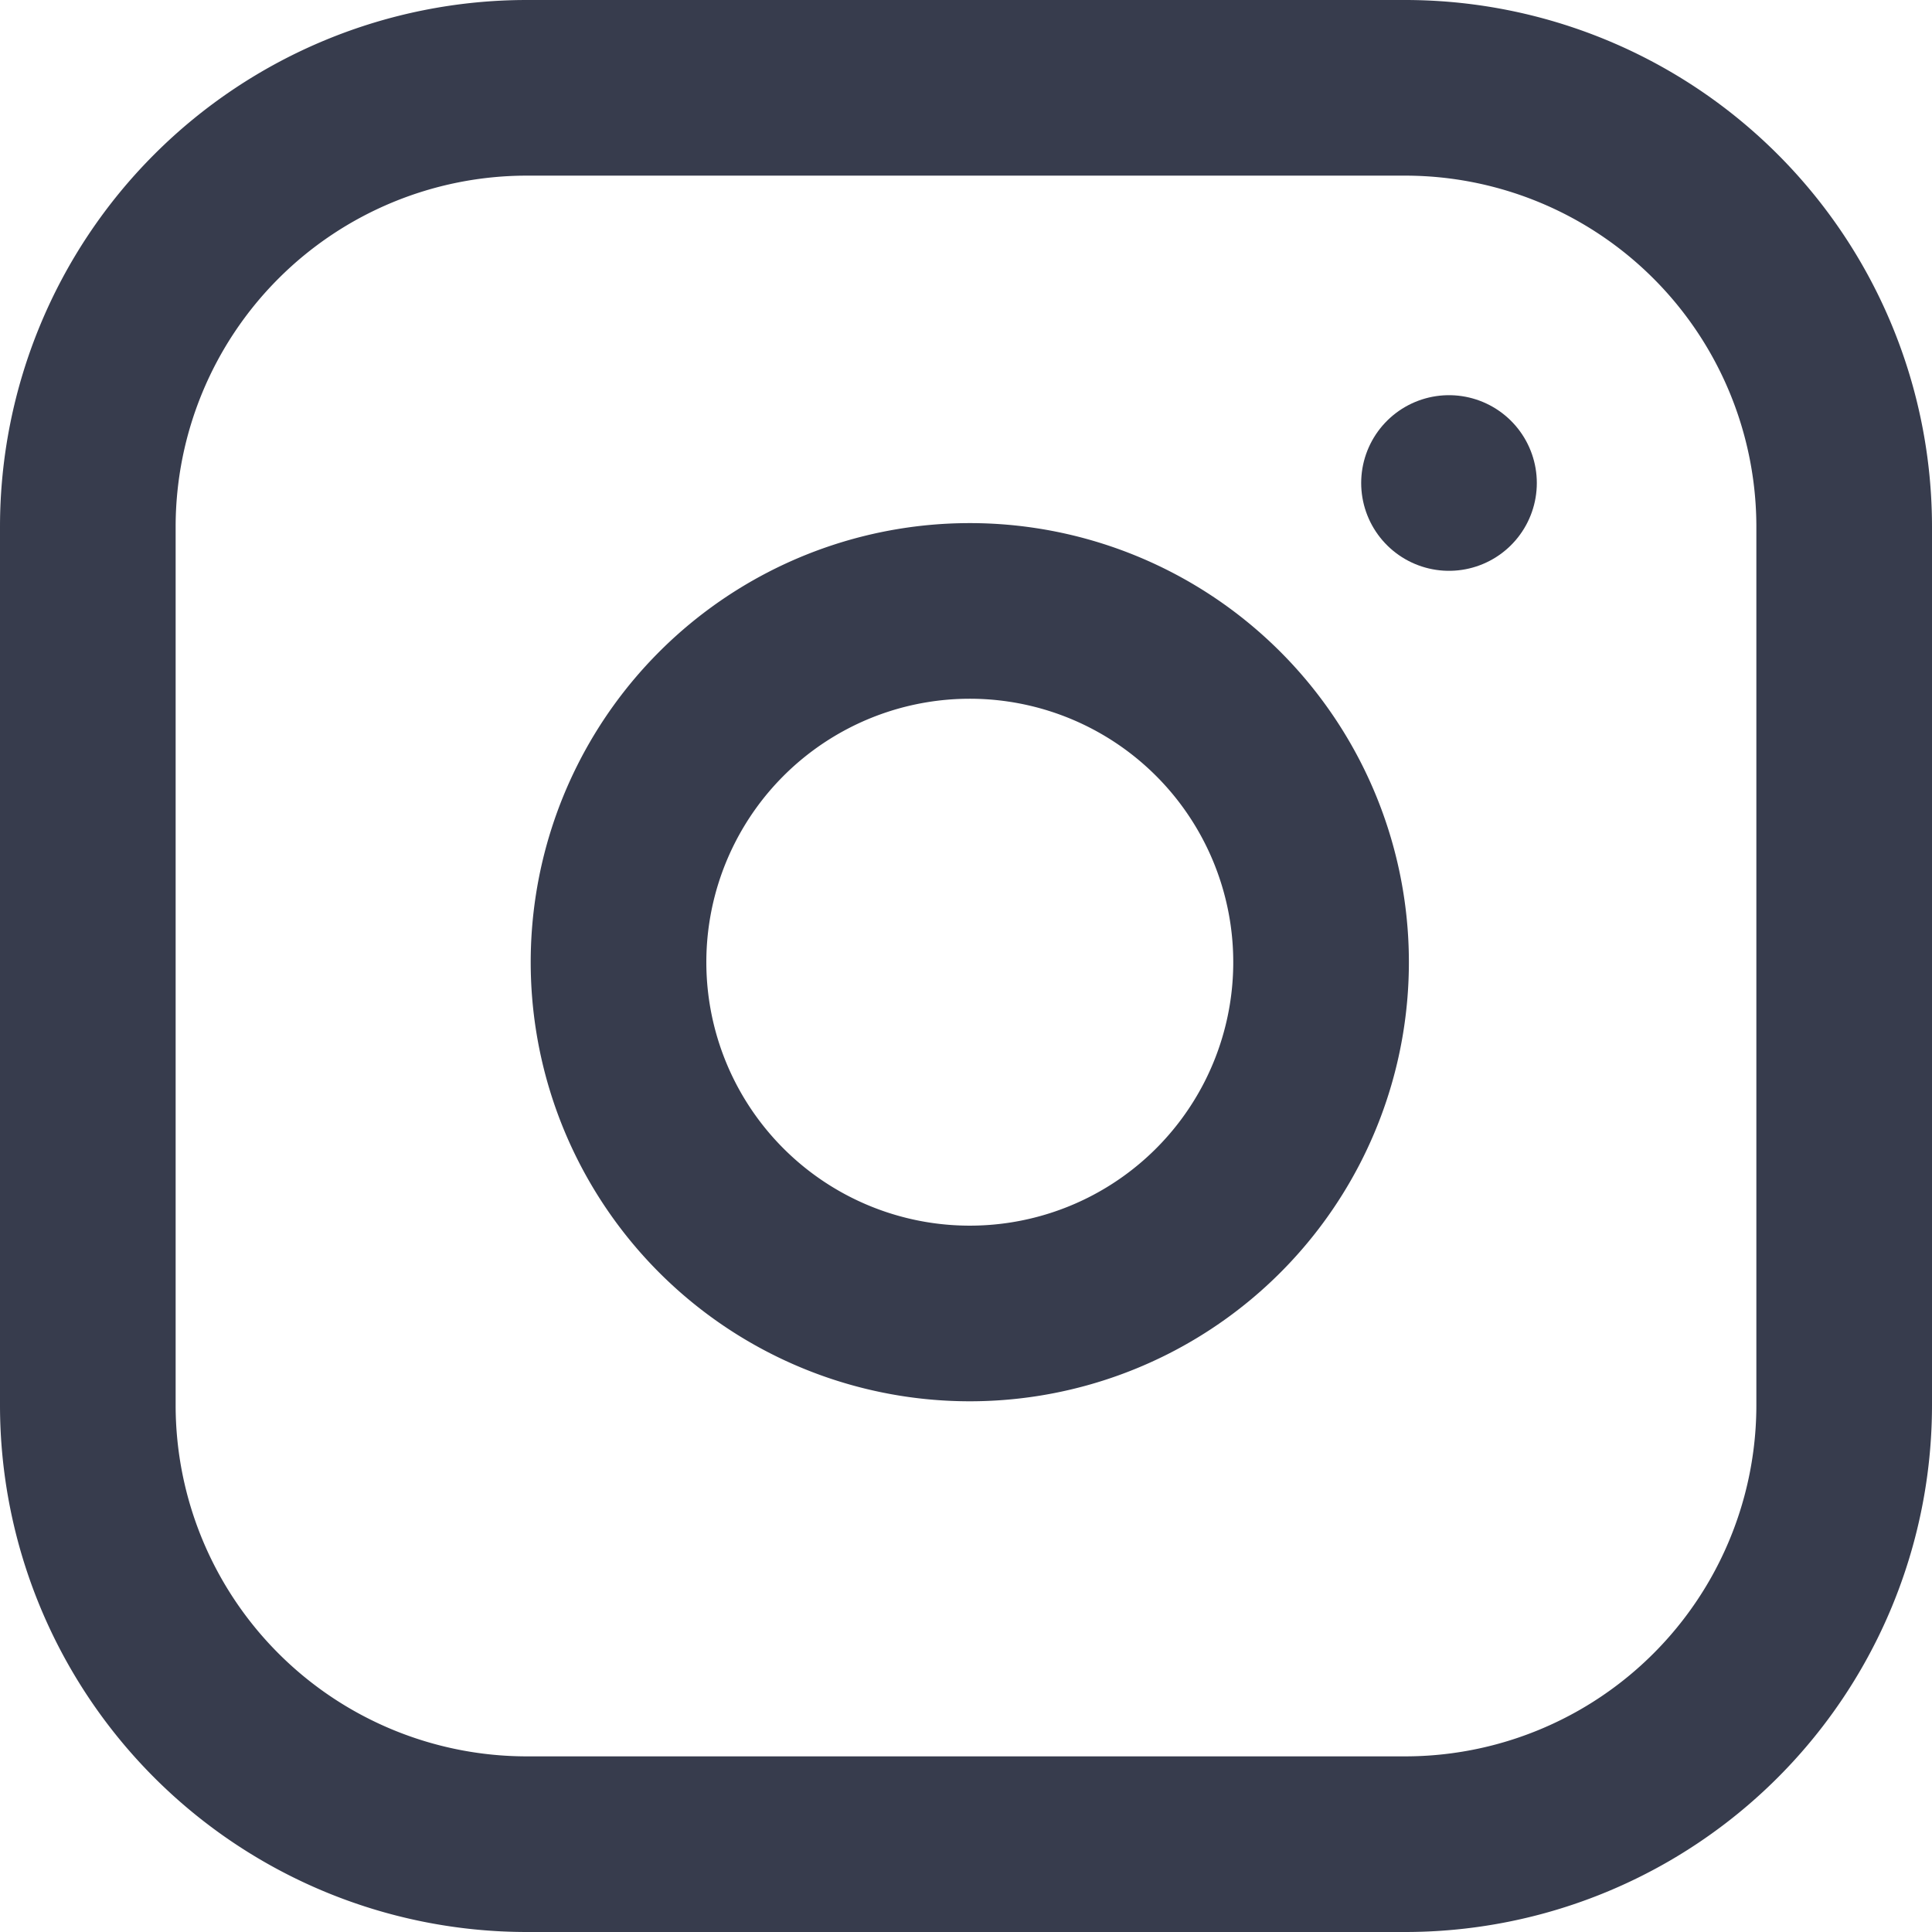 <svg xmlns="http://www.w3.org/2000/svg" width="22" height="22" viewBox="0 0 22 22">
  <g id="Icon_feather-instagram" data-name="Icon feather-instagram" transform="translate(1 1)">
    <path id="Path_398" data-name="Path 398" d="M7,2H17a5,5,0,0,1,5,5V17a5,5,0,0,1-5,5H7a5,5,0,0,1-5-5V7A5,5,0,0,1,7,2Z" transform="translate(-2 -2)" fill="none" stroke="#373c4d" stroke-linecap="round" stroke-linejoin="round" stroke-width="2"/>
    <path id="Path_399" data-name="Path 399" d="M16,11.37A4,4,0,1,1,12.63,8,4,4,0,0,1,16,11.37Z" transform="translate(-2 -2)" fill="none" stroke="#373c4d" stroke-linecap="round" stroke-linejoin="round" stroke-width="2"/>
    <path id="Path_400" data-name="Path 400" d="M17.5,6.5h0" transform="translate(-2 -2)" fill="none" stroke="#373c4d" stroke-linecap="round" stroke-linejoin="round" stroke-width="2"/>
  </g>
</svg>
